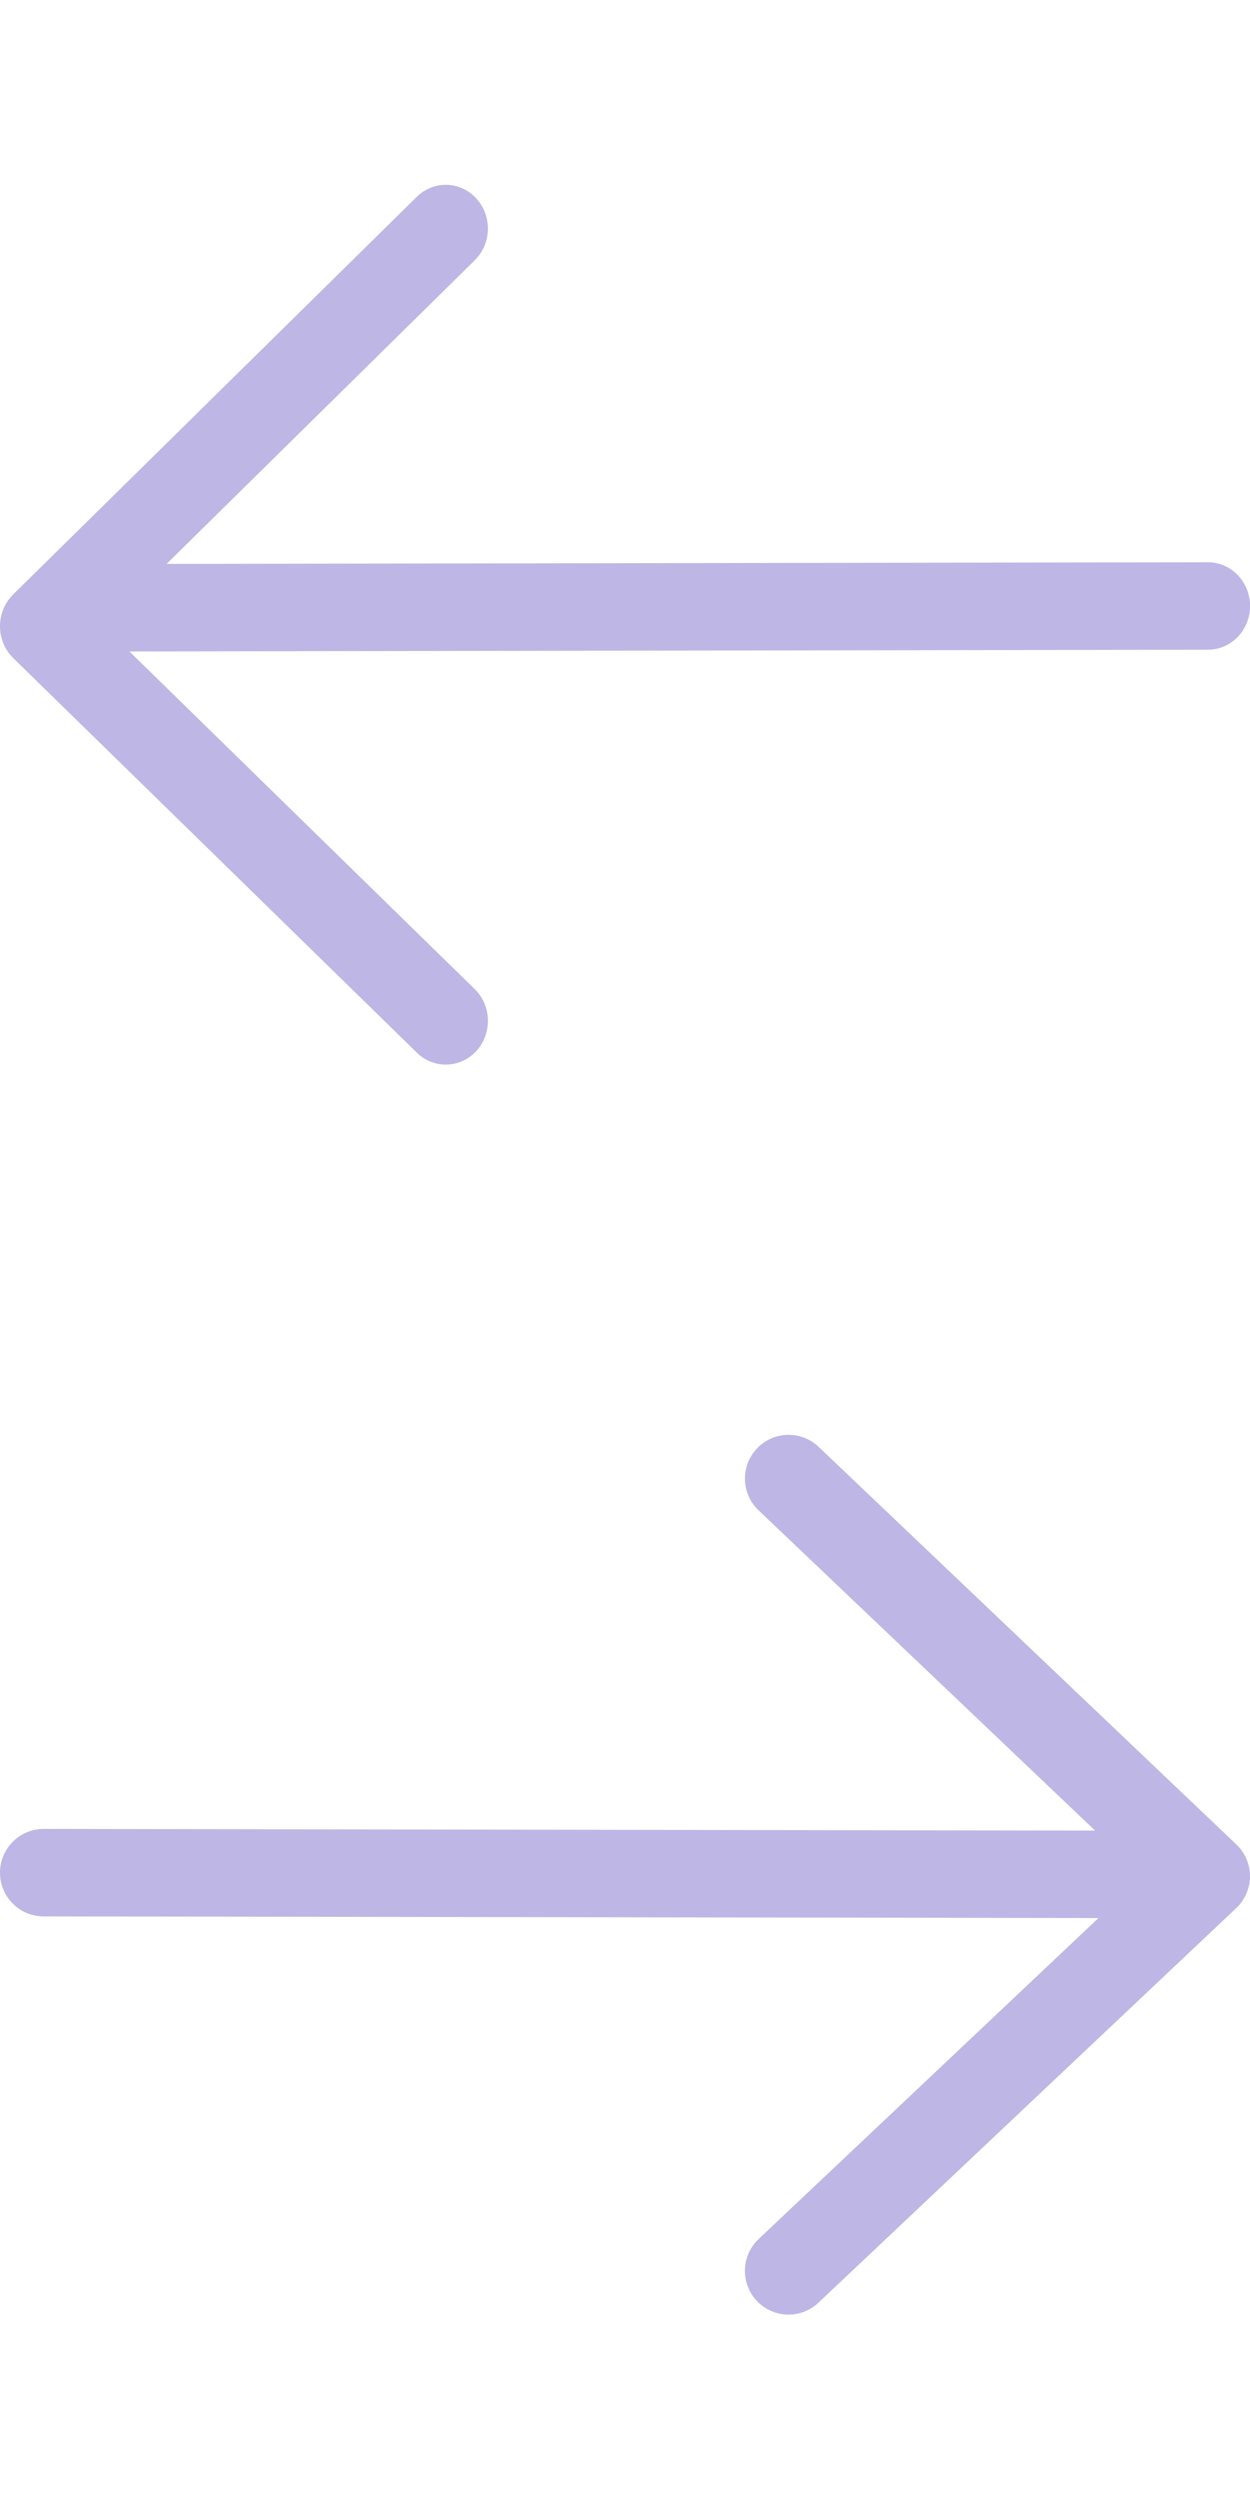 <?xml version="1.0" encoding="UTF-8"?>
<svg xmlns="http://www.w3.org/2000/svg" width="24" height="48" viewBox="0 0 24 48" fill="none">
  <path fill-rule="evenodd" clip-rule="evenodd" d="M9.115 4.998C9.44 4.679 9.453 4.147 9.146 3.811C8.838 3.474 8.326 3.46 8.002 3.779L0.252 11.414C0.091 11.573 -0 11.794 1.40346e-06 12.025C0 12.256 0.092 12.476 0.254 12.635L8.004 20.212C8.329 20.53 8.841 20.514 9.148 20.177C9.454 19.839 9.439 19.307 9.113 18.989L2.485 12.508L23.193 12.475C23.64 12.474 24.002 12.098 24.001 11.634C24 11.17 23.637 10.794 23.191 10.795L3.199 10.827L9.115 4.998Z" fill="#BEB7E5"></path>
  <path fill-rule="evenodd" clip-rule="evenodd" d="M14.564 28.998C14.228 28.679 14.214 28.147 14.533 27.811C14.851 27.474 15.381 27.46 15.717 27.779L23.739 35.414C23.906 35.573 24 35.794 24 36.025C24 36.256 23.904 36.476 23.737 36.635L15.714 44.212C15.378 44.53 14.848 44.514 14.53 44.177C14.213 43.839 14.229 43.307 14.566 42.989L21.09 36.827L0.836 36.795C0.374 36.795 -0.001 36.418 -5.72205e-05 35.954C0.001 35.49 0.376 35.115 0.839 35.115L21.025 35.147L14.564 28.998Z" fill="#BEB7E5"></path>
</svg>
